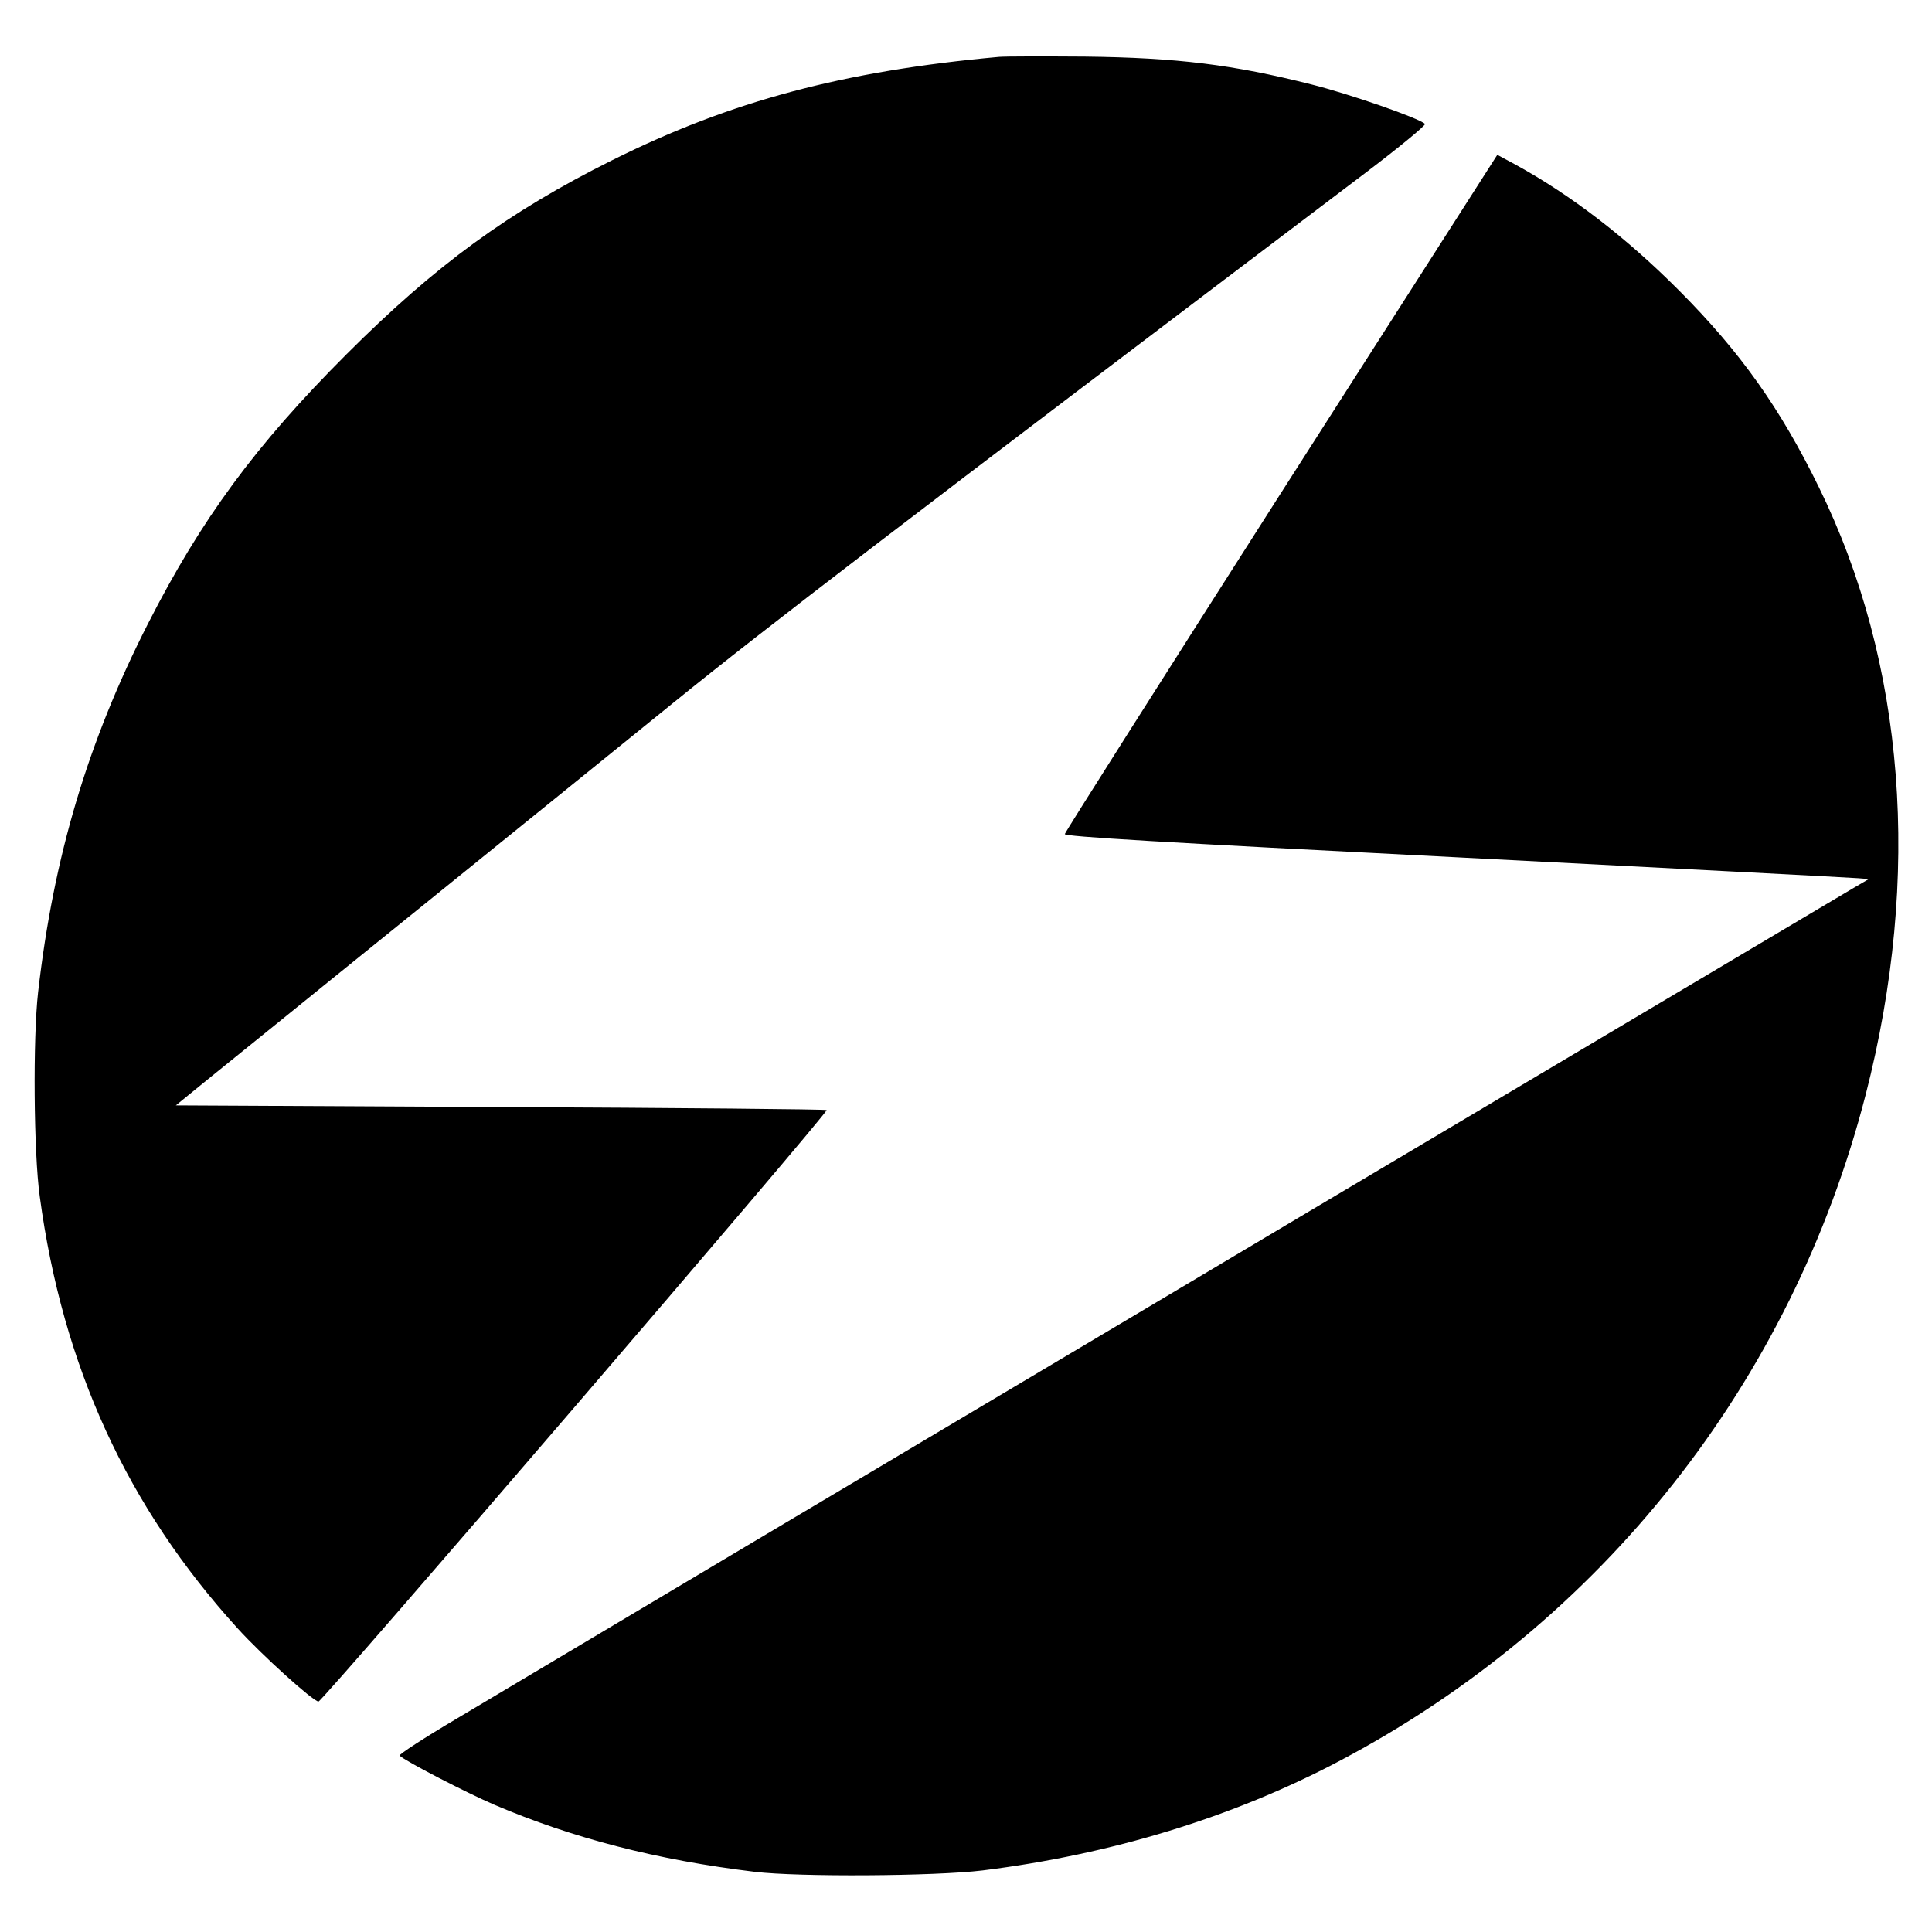 <?xml version="1.0" standalone="no"?>
<!DOCTYPE svg PUBLIC "-//W3C//DTD SVG 20010904//EN"
 "http://www.w3.org/TR/2001/REC-SVG-20010904/DTD/svg10.dtd">
<svg version="1.0" xmlns="http://www.w3.org/2000/svg"
 width="700pt" height="700pt" viewBox="0 0 700 700"
 preserveAspectRatio="xMidYMid meet">
<g transform="translate(0,700) scale(0.1,-0.1)"
fill="#000000" stroke="none">
<path d="M3620 6794 c-563 -51 -972 -160 -1401 -374 -377 -188 -640 -380 -964
-704 -329 -329 -526 -597 -719 -976 -218 -428 -342 -844 -398 -1335 -19 -167
-16 -582 6 -740 83 -616 317 -1125 717 -1565 87 -96 274 -265 293 -265 15 0
1849 2135 1841 2143 -3 3 -535 8 -1182 11 l-1176 6 129 105 c71 57 174 141
229 185 55 45 314 254 575 465 261 211 653 528 870 704 334 271 832 652 2513
1924 120 91 214 169 210 173 -21 21 -275 109 -411 143 -285 72 -486 97 -822
101 -146 1 -285 1 -310 -1z"/>
<path d="M4642 5215 c-430 -674 -783 -1230 -784 -1237 -2 -9 351 -30 1417 -84
781 -40 1437 -74 1458 -76 l38 -3 -53 -31 c-64 -38 -1679 -997 -1968 -1169
-113 -67 -396 -236 -630 -375 -1265 -752 -1704 -1013 -2462 -1465 -120 -71
-214 -132 -210 -136 20 -20 243 -135 343 -178 284 -121 588 -200 944 -243 159
-19 650 -16 825 5 466 58 905 192 1290 395 954 502 1642 1374 1910 2417 203
791 143 1563 -170 2200 -140 286 -284 489 -505 711 -192 193 -394 348 -595
458 l-65 35 -783 -1224z"/>
</g>
</svg>
